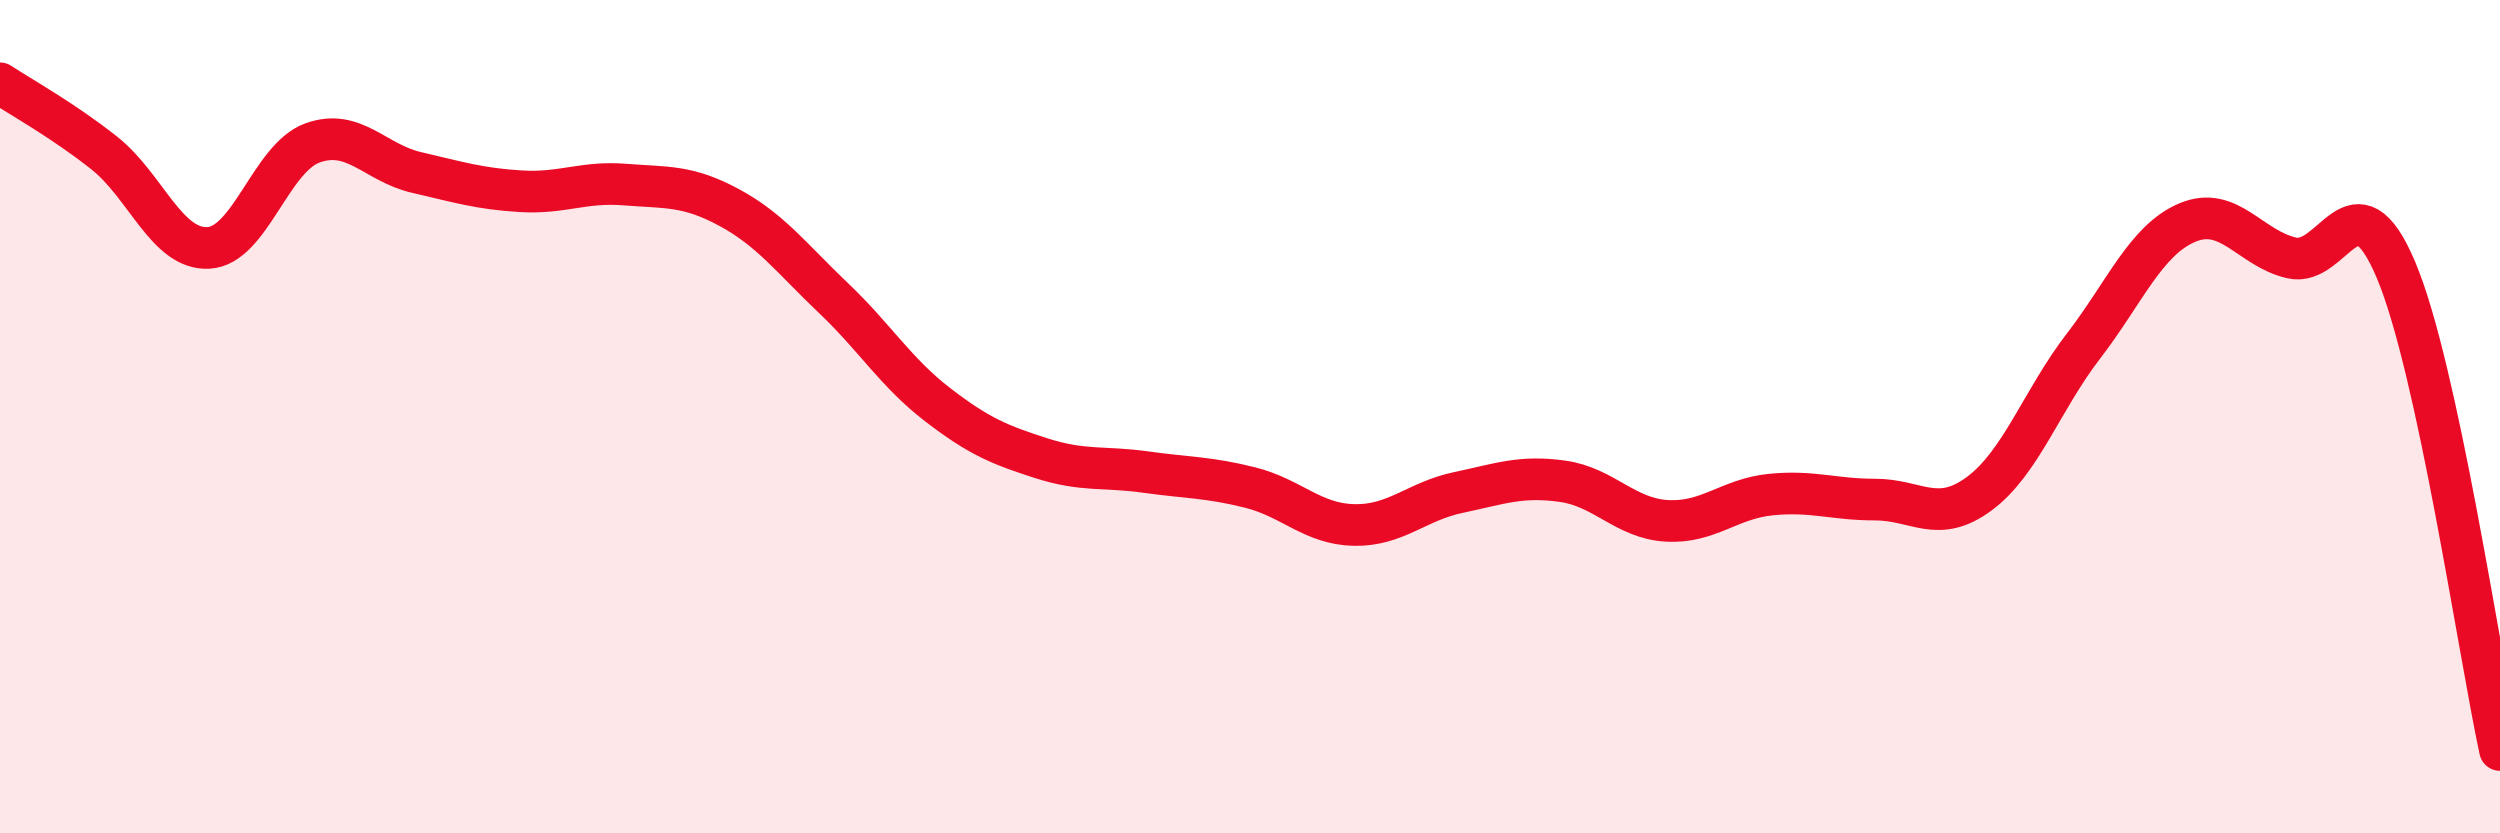 
    <svg width="60" height="20" viewBox="0 0 60 20" xmlns="http://www.w3.org/2000/svg">
      <path
        d="M 0,2 C 0.5,2.33 1.5,2.88 2.5,3.67 C 3.5,4.46 4,6 5,5.95 C 6,5.9 6.5,3.79 7.5,3.43 C 8.5,3.07 9,3.91 10,4.14 C 11,4.37 11.5,4.53 12.5,4.59 C 13.5,4.65 14,4.35 15,4.43 C 16,4.51 16.5,4.44 17.5,4.98 C 18.5,5.52 19,6.2 20,7.15 C 21,8.1 21.5,8.94 22.5,9.71 C 23.5,10.48 24,10.68 25,11 C 26,11.32 26.5,11.19 27.5,11.33 C 28.5,11.47 29,11.45 30,11.7 C 31,11.95 31.5,12.58 32.5,12.6 C 33.5,12.62 34,12.03 35,11.82 C 36,11.61 36.5,11.41 37.5,11.55 C 38.5,11.69 39,12.44 40,12.5 C 41,12.56 41.5,11.97 42.5,11.87 C 43.5,11.77 44,11.99 45,11.99 C 46,11.99 46.5,12.59 47.5,11.85 C 48.5,11.11 49,9.61 50,8.31 C 51,7.01 51.5,5.76 52.5,5.34 C 53.5,4.92 54,5.96 55,6.19 C 56,6.42 56.5,4.11 57.5,6.47 C 58.5,8.83 59.5,15.69 60,18L60 20L0 20Z"
        fill="#EB0A25"
        opacity="0.1"
        stroke-linecap="round"
        stroke-linejoin="round"
      />
      <path
        d="M 0,2 C 0.5,2.33 1.5,2.88 2.5,3.67 C 3.5,4.46 4,6 5,5.95 C 6,5.9 6.5,3.79 7.5,3.43 C 8.5,3.07 9,3.91 10,4.14 C 11,4.37 11.5,4.53 12.5,4.59 C 13.5,4.65 14,4.35 15,4.43 C 16,4.51 16.5,4.44 17.5,4.98 C 18.5,5.52 19,6.2 20,7.15 C 21,8.1 21.5,8.94 22.5,9.71 C 23.5,10.48 24,10.68 25,11 C 26,11.32 26.5,11.19 27.5,11.33 C 28.5,11.47 29,11.45 30,11.7 C 31,11.95 31.5,12.58 32.5,12.6 C 33.5,12.62 34,12.03 35,11.82 C 36,11.61 36.5,11.41 37.5,11.55 C 38.5,11.69 39,12.44 40,12.5 C 41,12.56 41.5,11.97 42.5,11.87 C 43.5,11.77 44,11.99 45,11.99 C 46,11.99 46.5,12.59 47.5,11.85 C 48.5,11.11 49,9.61 50,8.31 C 51,7.01 51.5,5.76 52.5,5.34 C 53.5,4.92 54,5.96 55,6.19 C 56,6.42 56.5,4.11 57.5,6.47 C 58.5,8.83 59.5,15.69 60,18"
        stroke="#EB0A25"
        stroke-width="1"
        fill="none"
        stroke-linecap="round"
        stroke-linejoin="round"
      />
    </svg>
  